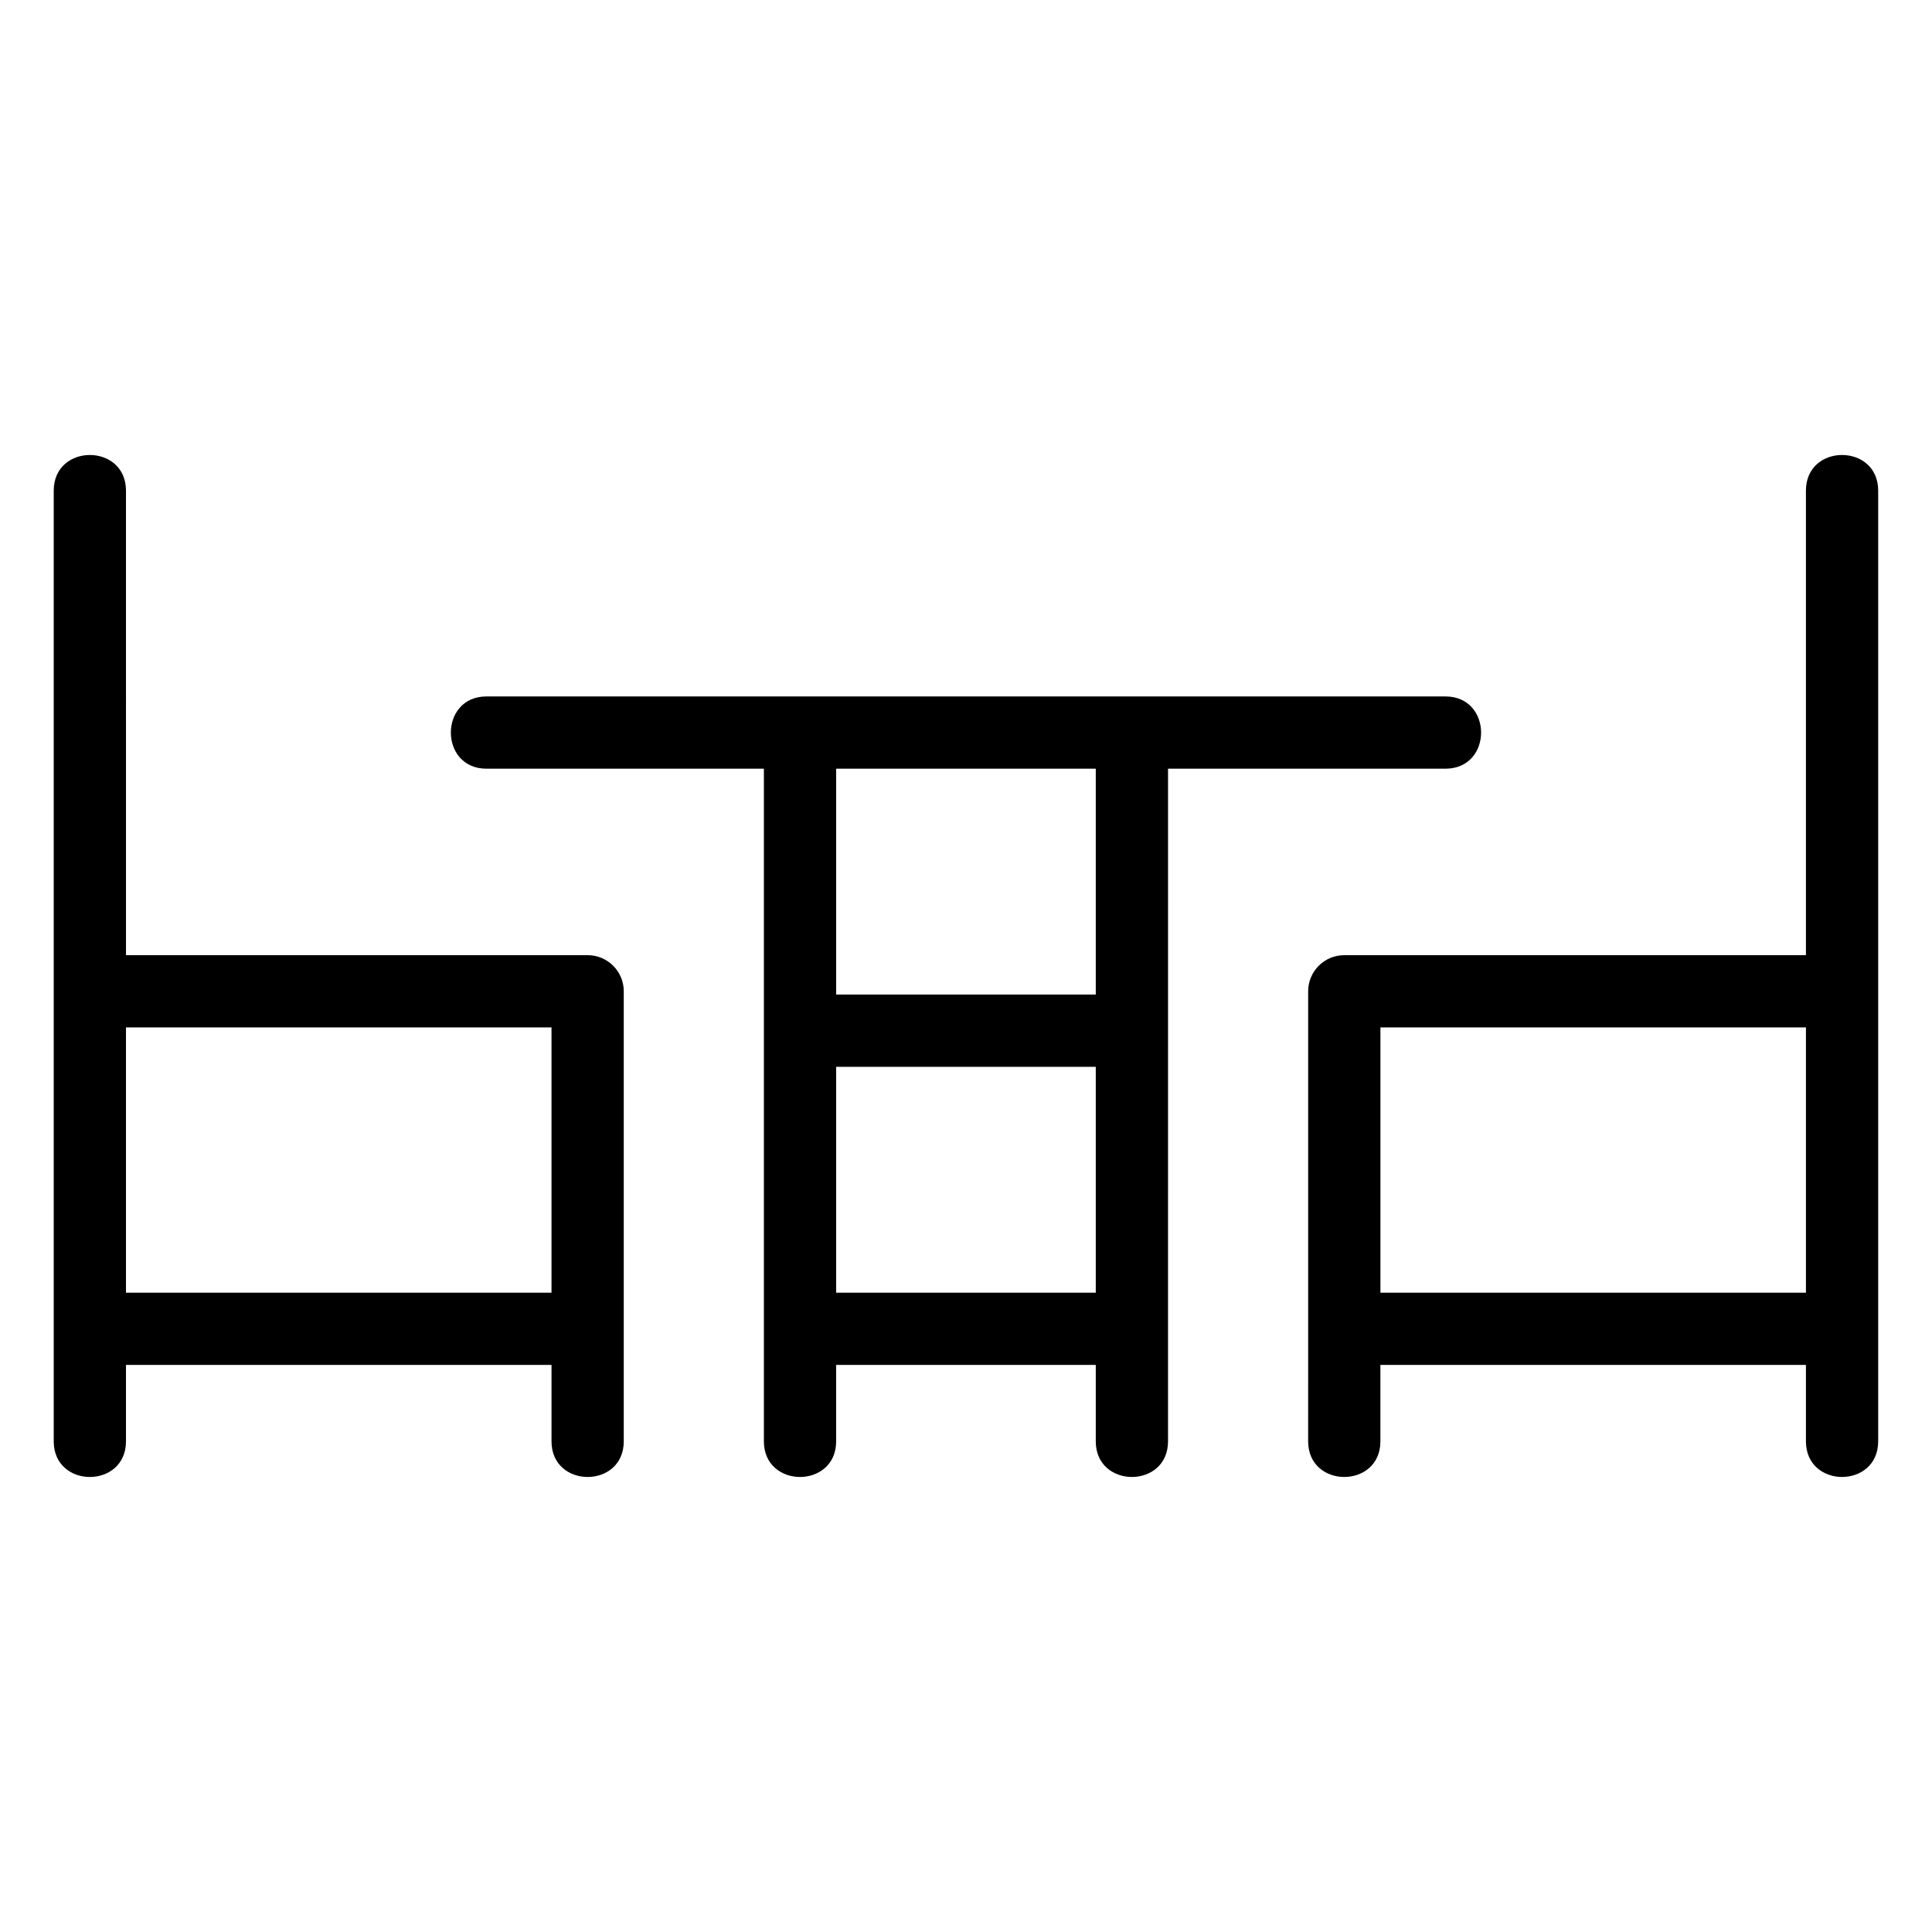 <?xml version="1.0" encoding="UTF-8"?>
<!-- Uploaded to: ICON Repo, www.iconrepo.com, Generator: ICON Repo Mixer Tools -->
<svg fill="#000000" width="800px" height="800px" version="1.1" viewBox="144 144 512 512" xmlns="http://www.w3.org/2000/svg">
 <path d="m177.39 397.13h122.34c5.289 0 9.574 4.289 9.574 9.574v119.26c0 12.602-19.148 12.602-19.148 0v-20.242h-112.77v20.242c0 12.602-19.148 12.602-19.148 0v-251.93c0-12.609 19.148-12.609 19.148 0zm188.2 10.438h68.801v-59.855h-68.801zm68.801 19.148h-68.801v59.855h68.801zm19.148 69.43v29.816c0 12.602-19.148 12.602-19.148 0v-20.242h-68.805v20.242c0 12.602-19.148 12.602-19.148 0v-178.25h-73.508c-12.602 0-12.602-19.148 0-19.148h254.12c12.609 0 12.609 19.148 0 19.148h-73.508zm37.137 0v-89.441c0-5.285 4.285-9.574 9.574-9.574h122.34v-123.1c0-12.609 19.148-12.609 19.148 0v251.93c0 12.602-19.148 12.602-19.148 0v-20.242h-112.77v20.242c0 12.602-19.148 12.602-19.148 0zm131.92-79.867h-112.77v70.293h112.77zm-332.44 0h-112.77v70.293h112.77z"/>
</svg>